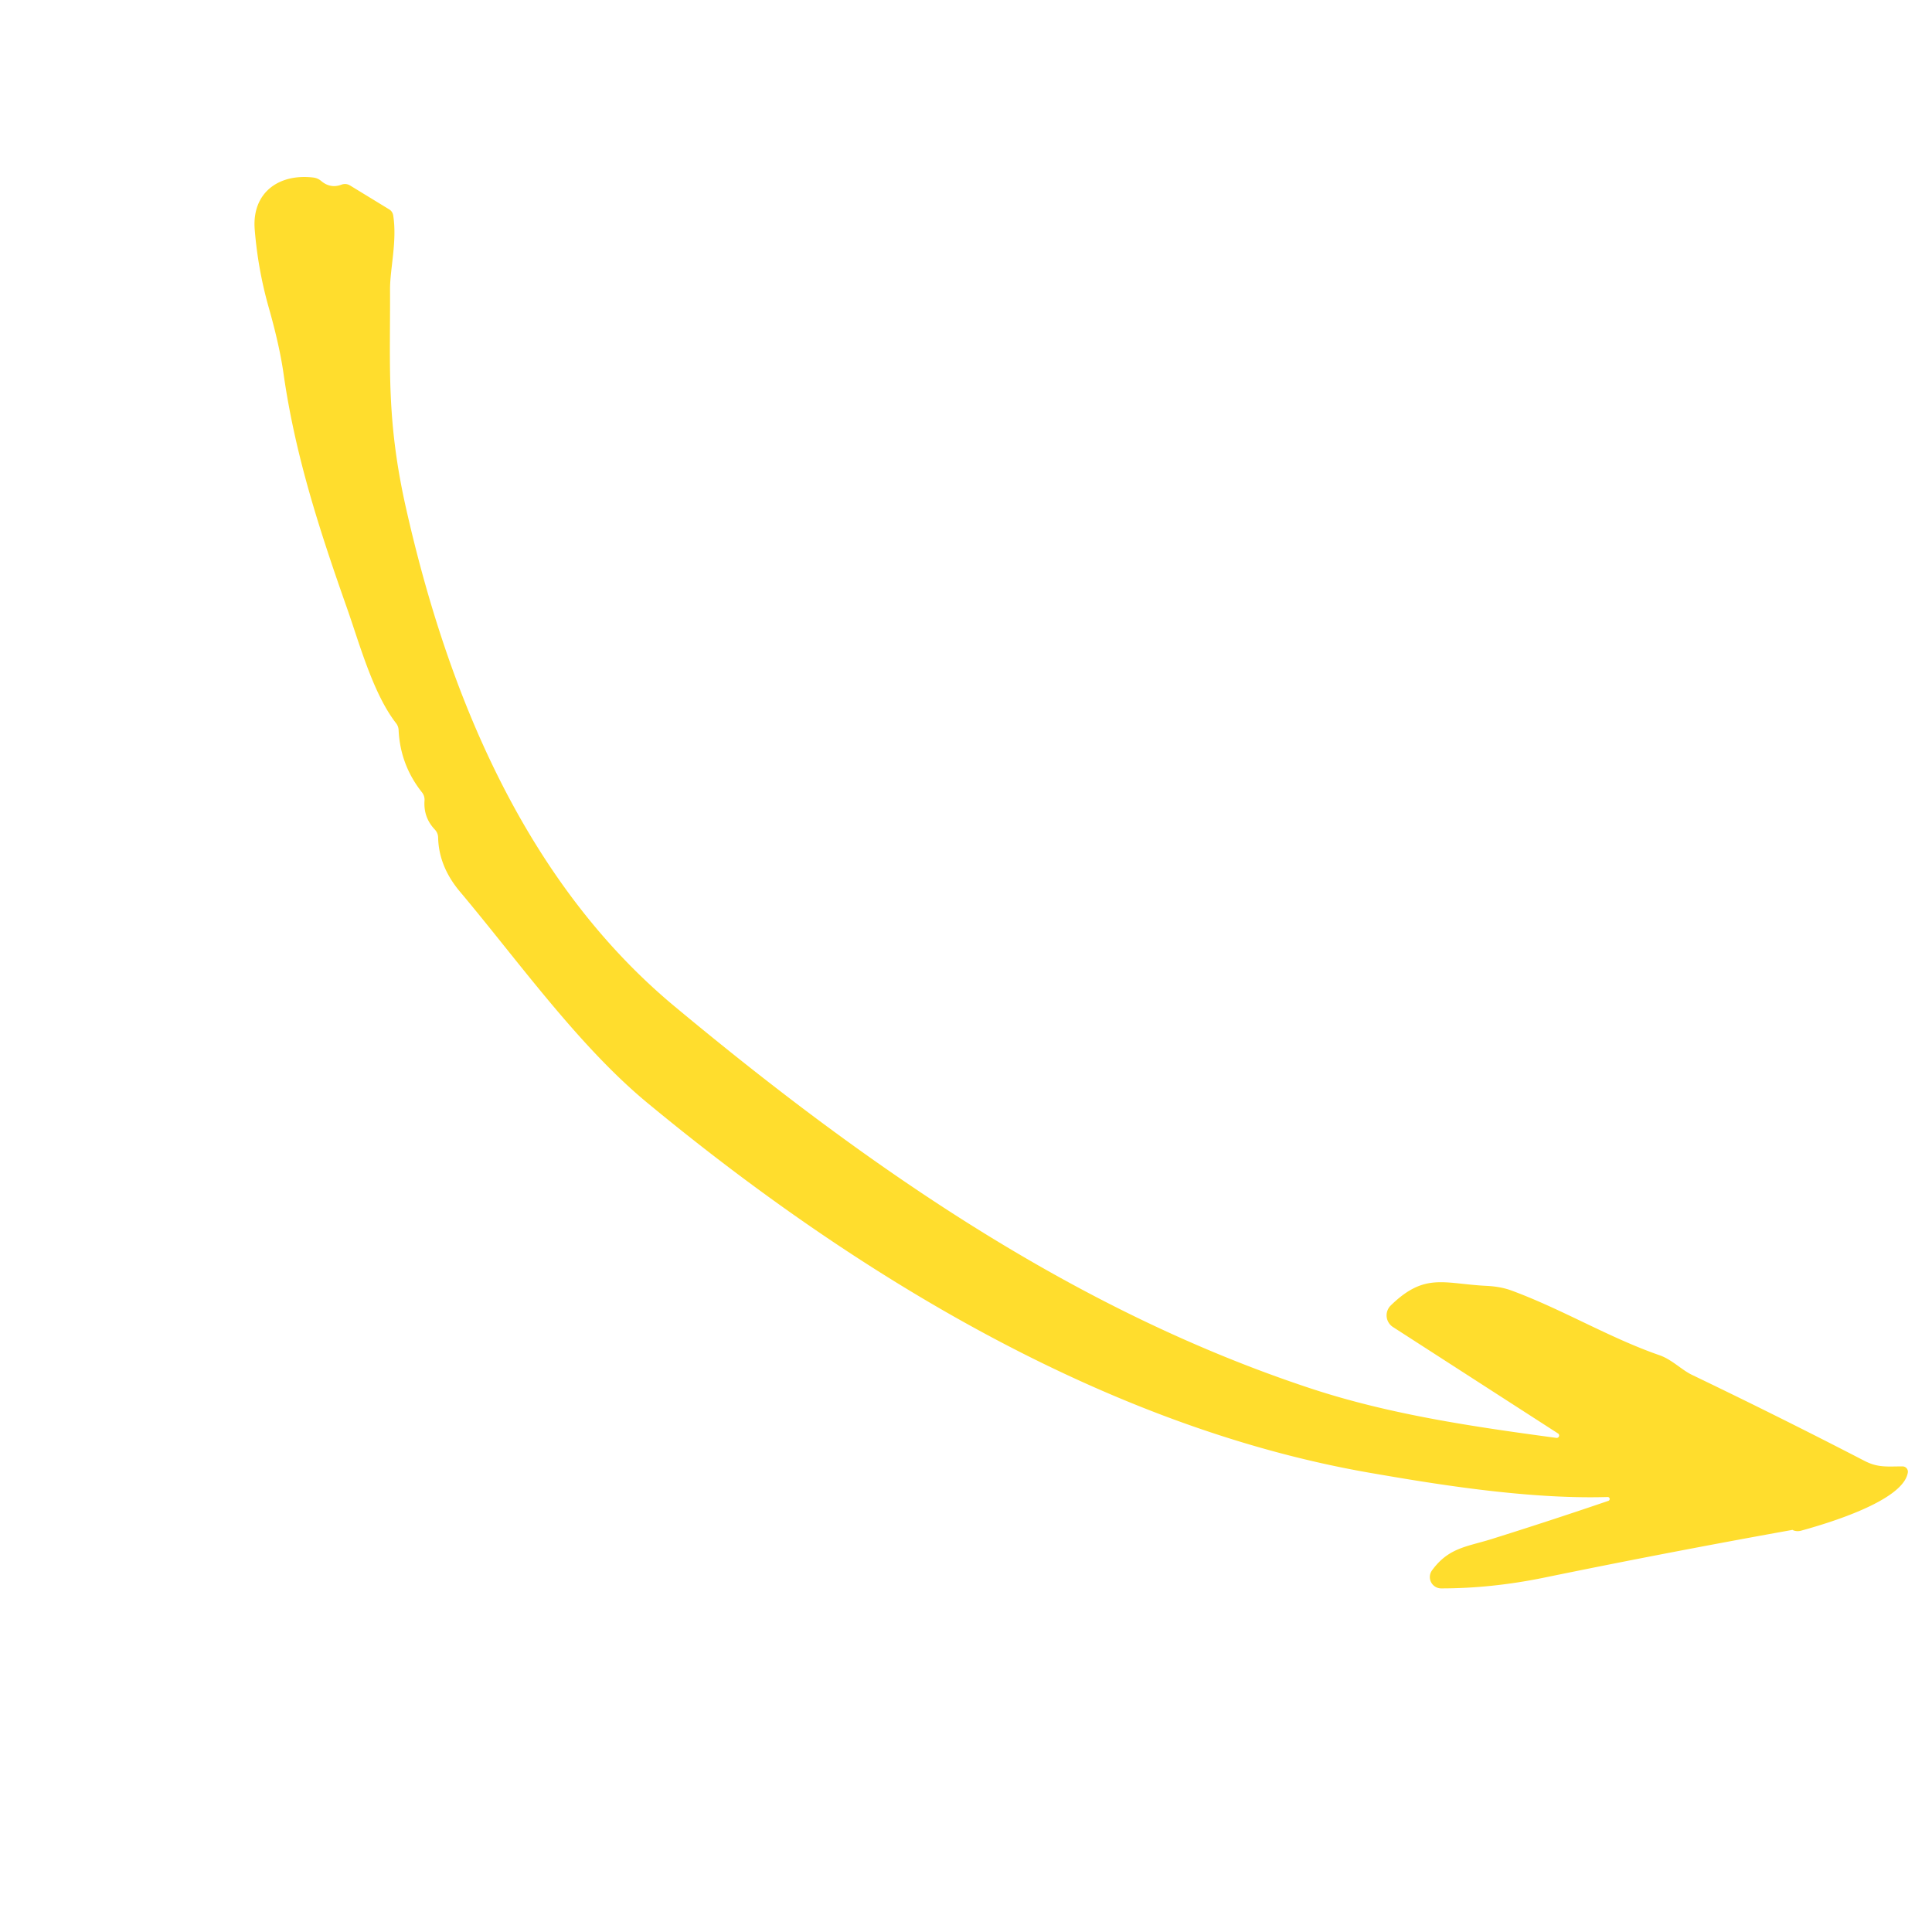 <?xml version="1.0" encoding="UTF-8" standalone="no" ?>
<!DOCTYPE svg PUBLIC "-//W3C//DTD SVG 1.1//EN"
  "http://www.w3.org/Graphics/SVG/1.1/DTD/svg11.dtd">
<svg
  xmlns="http://www.w3.org/2000/svg"
  version="1.1"
  viewBox="0.00 0.00 223.00 223.00"
>
<path
    fill="#ffdd2d"
    d="
  M 185.58 172.79
  C 176.03 173.09 164.69 171.13 158.24 170.02
  C 127.60 164.73 98.58 147.03 74.70 127.28
  C 66.74 120.69 59.77 110.86 53.09 102.92
  Q 50.65 100.02 50.57 96.68
  Q 50.56 96.14 50.18 95.74
  Q 48.86 94.34 49.00 92.40
  A 1.37 1.33 28.2 0 0 48.70 91.45
  Q 46.20 88.29 46.01 84.28
  Q 45.99 83.83 45.72 83.48
  C 43.06 80.07 41.48 74.24 40.04 70.16
  C 36.76 60.86 34.05 52.42 32.72 43.08
  Q 32.26 39.87 31.02 35.50
  Q 29.77 31.09 29.40 26.49
  C 29.06 22.26 32.15 20.02 36.15 20.49
  A 1.75 1.67 -20.5 0 1 37.06 20.88
  Q 38.13 21.79 39.40 21.32
  Q 39.93 21.12 40.41 21.41
  L 44.91 24.16
  Q 45.32 24.41 45.39 24.89
  C 45.85 27.86 45.01 31.03 45.02 33.42
  C 45.06 42.34 44.57 48.49 46.88 58.72
  C 51.72 80.15 60.63 101.82 77.85 116.15
  C 100.59 135.07 124.29 151.36 151.38 160.29
  C 160.47 163.28 170.07 164.68 179.66 165.97
  A 0.28 0.28 0.0 0 0 179.84 165.46
  L 160.78 153.17
  A 1.60 1.60 0.0 0 1 160.53 150.68
  C 164.47 146.84 166.66 148.18 171.58 148.42
  Q 173.21 148.50 174.44 148.95
  C 180.31 151.11 185.74 154.41 191.53 156.42
  C 192.98 156.92 194.10 158.12 195.29 158.69
  Q 205.33 163.51 215.23 168.63
  C 216.81 169.44 217.89 169.25 219.61 169.26
  A 0.61 0.61 0.0 0 1 220.21 169.96
  C 219.70 173.27 210.72 175.90 207.88 176.68
  Q 207.52 176.78 207.16 176.69
  C 206.78 176.60 207.10 176.55 206.65 176.63
  Q 192.40 179.19 178.22 182.10
  Q 172.18 183.34 166.35 183.34
  A 1.31 1.31 0.0 0 1 165.29 181.26
  C 167.20 178.64 169.29 178.54 172.12 177.66
  Q 178.95 175.52 185.66 173.23
  A 0.23 0.23 0.0 0 0 185.58 172.79
  Z"
  />
</svg>
